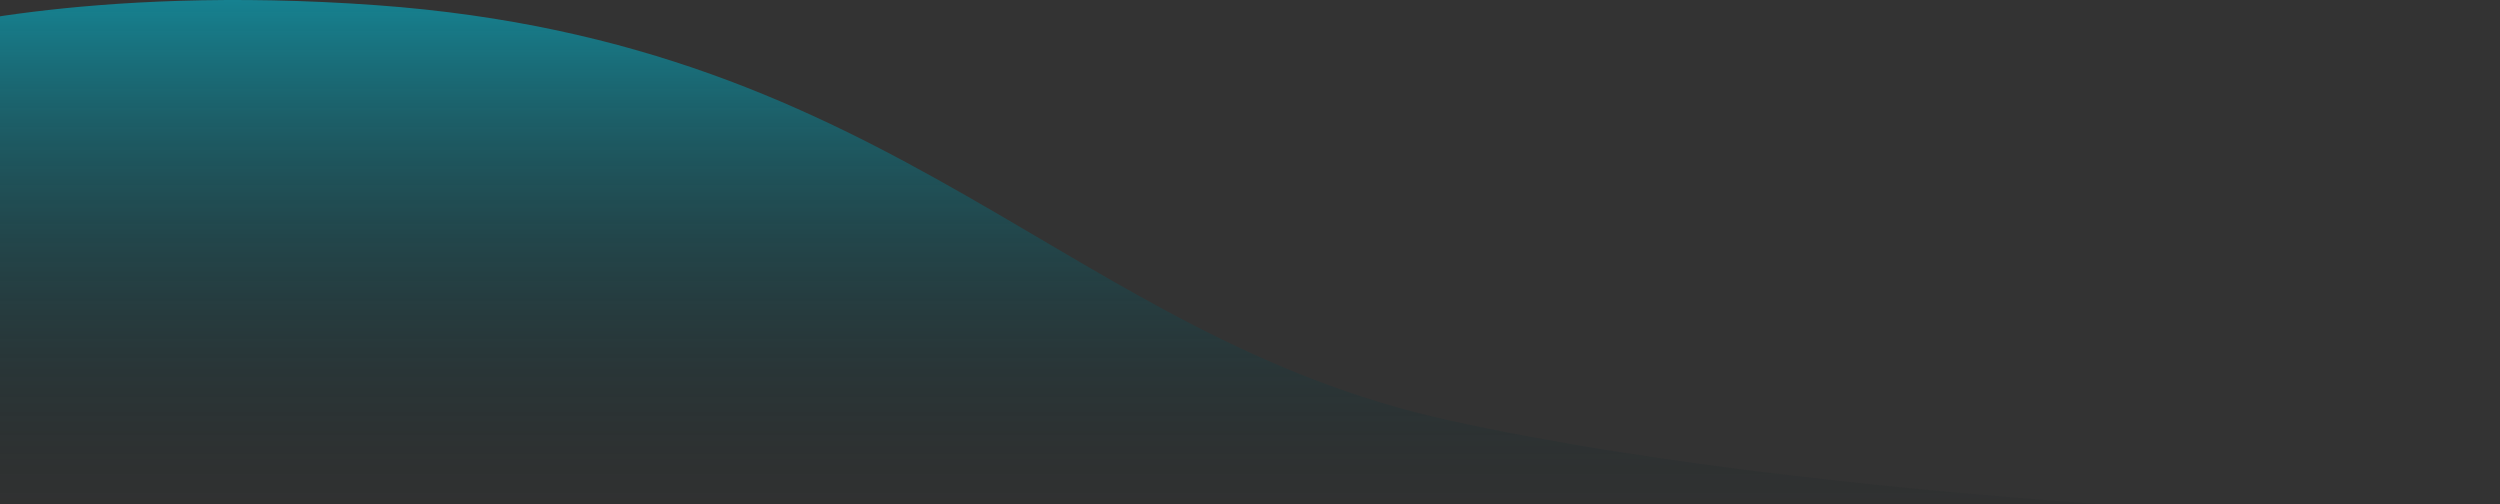 <svg width="1413" height="285" viewBox="0 0 1413 285" fill="none" xmlns="http://www.w3.org/2000/svg">
<rect x="0" y="0" width="1413" height="285" fill="#333333" stroke="none"/>
<path d="M1413 618.949V295.949C1413 295.949 1053.27 289.297 818.797 237.553C602.925 189.914 508.5 24.375 213 2.949C47.5 -9.051 -52 19.449 -52 19.449V618.949H1413Z" fill="url(#paint0_linear_248_290)" fill-opacity="0.8"/>
<defs>
<linearGradient id="paint0_linear_248_290" x1="680.5" y1="-135.051" x2="680.5" y2="618.949" gradientUnits="userSpaceOnUse">
<stop stop-color="white" stop-opacity="0.85"/>
<stop offset="0.099" stop-color="#00E0FF" stop-opacity="0.85"/>
<stop offset="0.599" stop-opacity="0"/>
</linearGradient>
</defs>
</svg>

